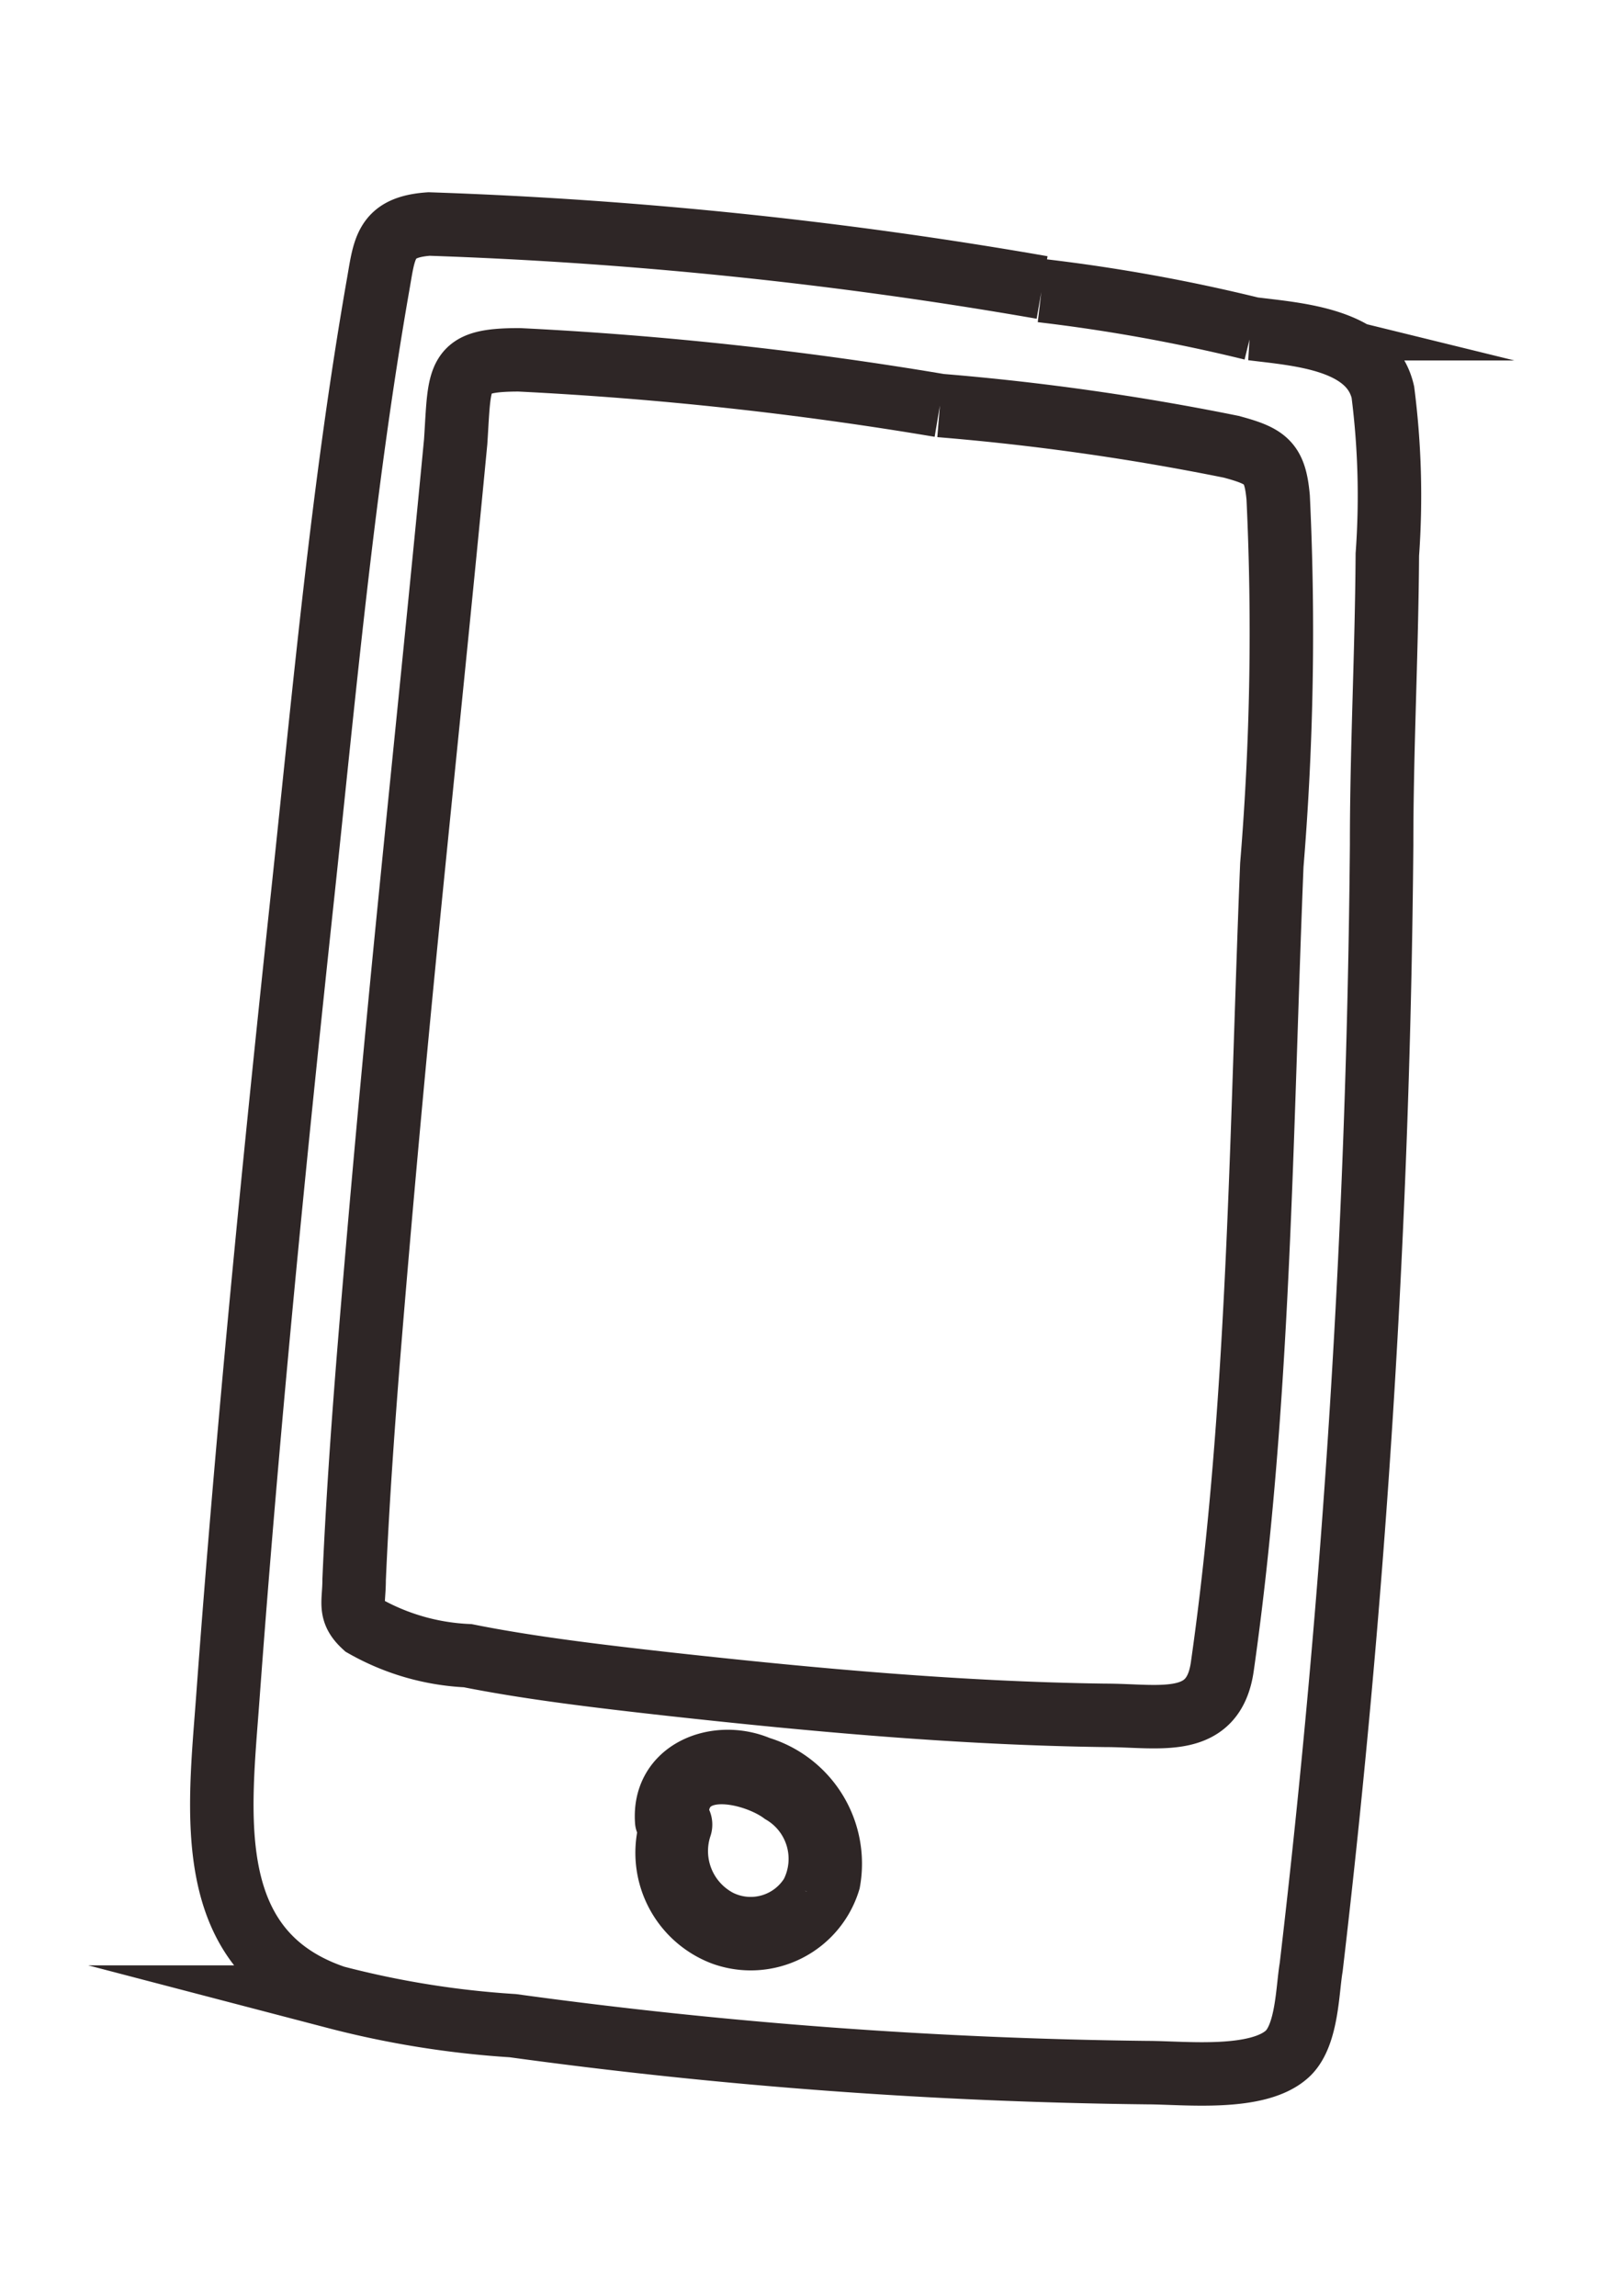 <svg xmlns="http://www.w3.org/2000/svg" viewBox="0 0 25.4 36.18"><path d="M16.42,4.53a69.87,69.87,0,0,0-9.66-1c-.71.05-.7.39-.81,1-.55,3.16-.84,6.37-1.18,9.56-.45,4.21-.87,8.44-1.18,12.66-.13,1.8-.44,4,1.69,4.72a14.73,14.73,0,0,0,2.8.45,80,80,0,0,0,10,.74c.58,0,1.76.14,2.22-.31.3-.3.3-1,.36-1.35a163.27,163.27,0,0,0,1.11-17.69c0-1.52.08-3,.09-4.57a12.88,12.88,0,0,0-.07-2.56c-.19-.84-1.34-.91-2.06-1a27.21,27.21,0,0,0-3.32-.6" fill="none" stroke="#2e2626" stroke-miterlimit="10"/><path d="M14.81,6.39a56.69,56.69,0,0,0-6.63-.72c-1,0-.93.22-1,1.29-.23,2.41-.48,4.83-.72,7.24S6,19,5.8,21.46c-.09,1.14-.17,2.28-.22,3.43,0,.37-.09.5.16.73a3.63,3.63,0,0,0,1.63.47c1,.2,2.12.33,3.19.45,2.27.25,4.57.46,6.85.49.86,0,1.71.22,1.85-.77.59-4.14.61-8.45.78-12.63a44.77,44.77,0,0,0,.1-5.79c-.05-.55-.18-.65-.74-.8a39.3,39.3,0,0,0-4.59-.65" fill="none" stroke="#2e2626" stroke-miterlimit="10"/><path d="M10.38,28.7a.12.12,0,0,0,.06.1,1.49,1.49,0,0,0,.91,1.79,1.41,1.41,0,0,0,1.83-.92A1.7,1.7,0,0,0,12,27.74C11.27,27.43,10.32,27.8,10.38,28.7Zm2.3,1.09a1,1,0,0,1-1.3.37,1.12,1.12,0,0,1-.54-1.35.2.2,0,0,0-.05-.2c0-.83,1.07-.56,1.47-.26A1.09,1.09,0,0,1,12.68,29.79Z" fill="none" stroke="#2e2626" stroke-miterlimit="10" stroke-width="0.75"/></svg>